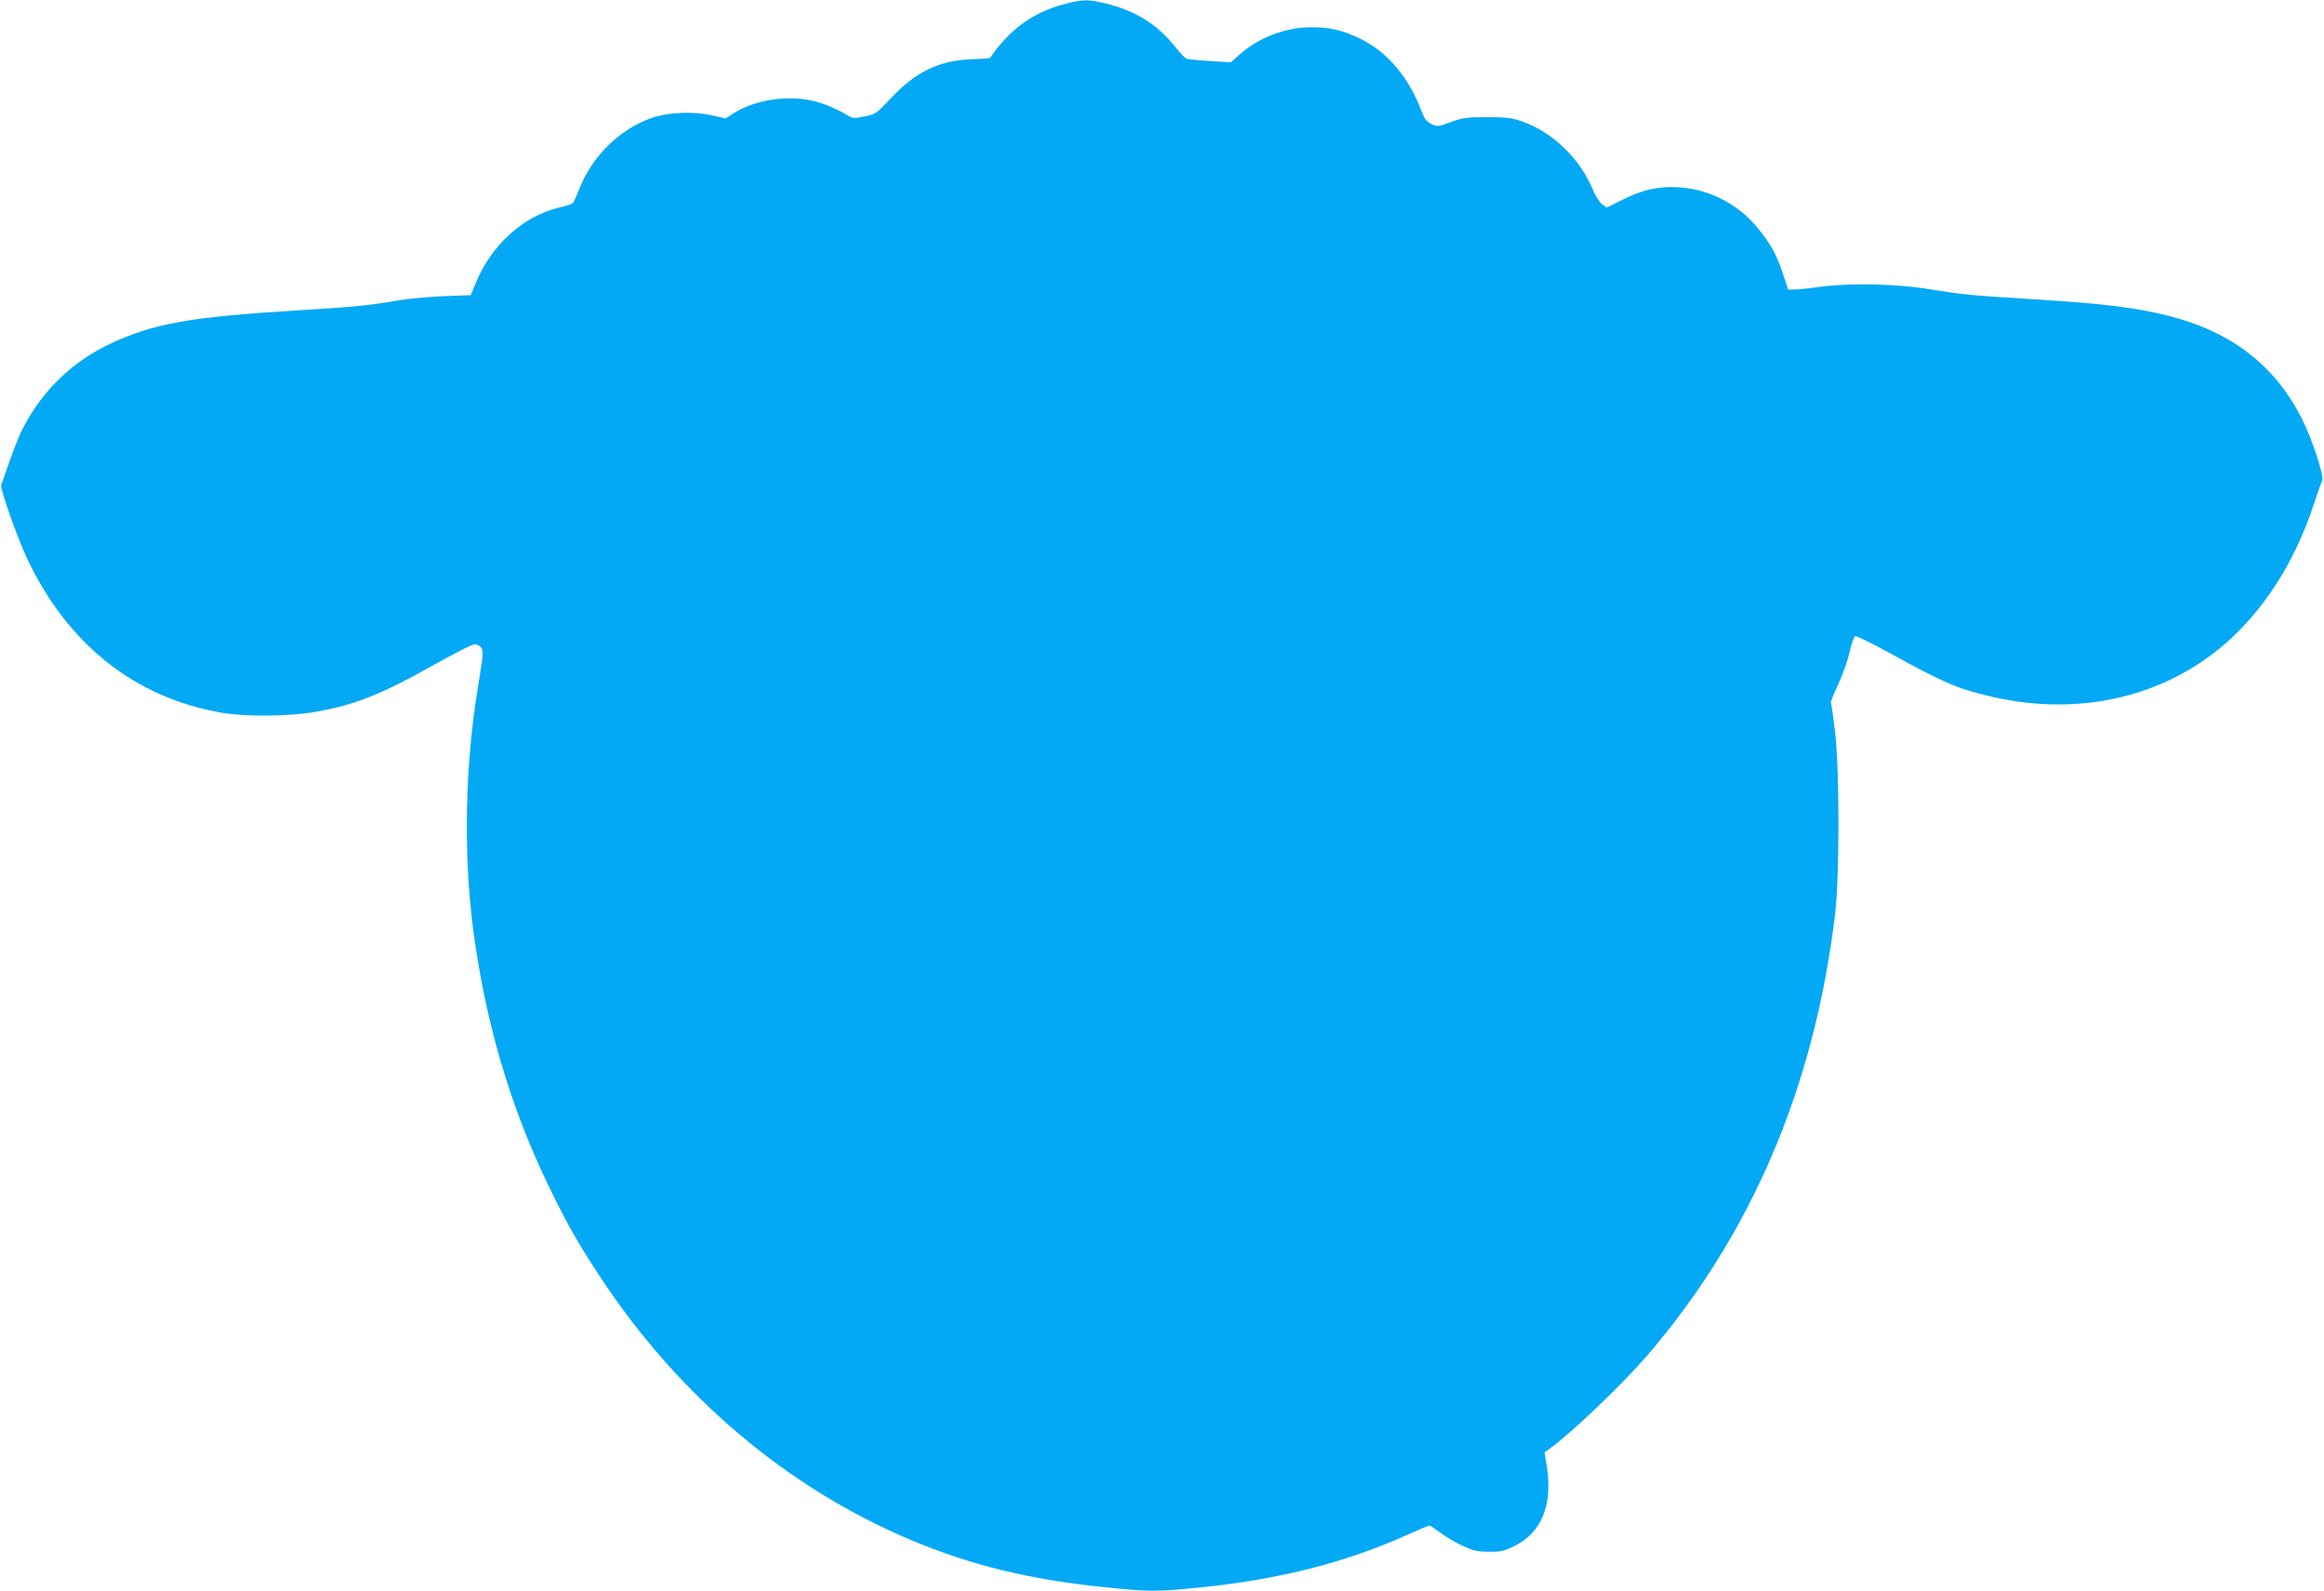 <?xml version="1.0" standalone="no"?>
<!DOCTYPE svg PUBLIC "-//W3C//DTD SVG 20010904//EN"
 "http://www.w3.org/TR/2001/REC-SVG-20010904/DTD/svg10.dtd">
<svg version="1.0" xmlns="http://www.w3.org/2000/svg"
 width="1280pt" height="876pt" viewBox="0 0 1280 876"
 preserveAspectRatio="xMidYMid meet">
<g transform="translate(0,876) scale(0.1,-0.1)"
fill="#03a9f4" stroke="none">
<path d="M5872 8740 c-178 -45 -309 -138 -419 -299 -2 -2 -44 -5 -95 -7 -184
-5 -316 -69 -455 -219 -75 -80 -80 -84 -141 -96 -53 -11 -67 -11 -85 1 -61 38
-139 71 -206 86 -138 31 -315 3 -426 -67 l-49 -31 -77 17 c-100 23 -238 17
-329 -14 -177 -62 -329 -211 -400 -393 -15 -38 -31 -73 -36 -77 -5 -5 -40 -16
-79 -25 -195 -48 -369 -206 -454 -413 l-28 -68 -154 -6 c-85 -4 -195 -14 -245
-23 -155 -27 -238 -36 -574 -56 -574 -36 -772 -71 -1007 -180 -214 -99 -383
-263 -490 -474 -19 -37 -51 -119 -72 -180 -21 -62 -41 -117 -44 -124 -10 -15
84 -283 142 -407 225 -475 594 -767 1075 -850 130 -22 366 -20 512 5 208 36
358 94 619 240 66 37 152 83 191 103 66 33 73 35 93 21 26 -19 26 -29 -3 -205
-74 -434 -85 -924 -31 -1348 65 -505 202 -976 411 -1409 104 -216 161 -317
289 -512 432 -656 1030 -1163 1711 -1449 336 -141 653 -218 1072 -261 249 -25
280 -25 528 0 426 43 790 135 1126 285 67 30 126 55 131 55 4 0 31 -18 60 -39
29 -22 83 -54 121 -72 59 -27 82 -33 146 -33 66 -1 84 3 142 32 148 73 210
224 178 433 l-13 82 29 21 c123 89 397 351 538 514 574 669 919 1478 1033
2426 25 207 25 792 0 1006 -10 85 -20 157 -23 161 -2 4 16 49 40 100 24 52 53
132 63 178 10 46 24 86 31 88 6 3 90 -38 185 -90 299 -165 377 -199 562 -242
499 -117 988 3 1332 328 199 188 353 441 449 737 19 58 39 113 44 123 13 22
-54 226 -111 340 -149 295 -388 480 -735 568 -174 44 -357 67 -709 89 -398 25
-414 26 -610 58 -186 30 -444 35 -605 12 -52 -7 -112 -14 -133 -14 l-38 -1
-30 90 c-35 104 -63 156 -130 240 -118 149 -294 235 -481 235 -96 0 -173 -20
-276 -72 l-83 -41 -26 19 c-13 10 -35 44 -48 75 -70 174 -224 322 -393 381
-56 19 -87 23 -192 23 -111 0 -133 -3 -199 -27 -70 -26 -74 -26 -107 -11 -27
13 -38 28 -55 72 -69 185 -190 328 -340 399 -99 47 -162 62 -267 62 -139 0
-286 -55 -391 -147 l-52 -46 -116 7 c-63 4 -122 10 -129 13 -7 3 -38 35 -67
72 -97 120 -217 193 -377 232 -97 23 -122 23 -218 -1z"/>
</g>
</svg>

